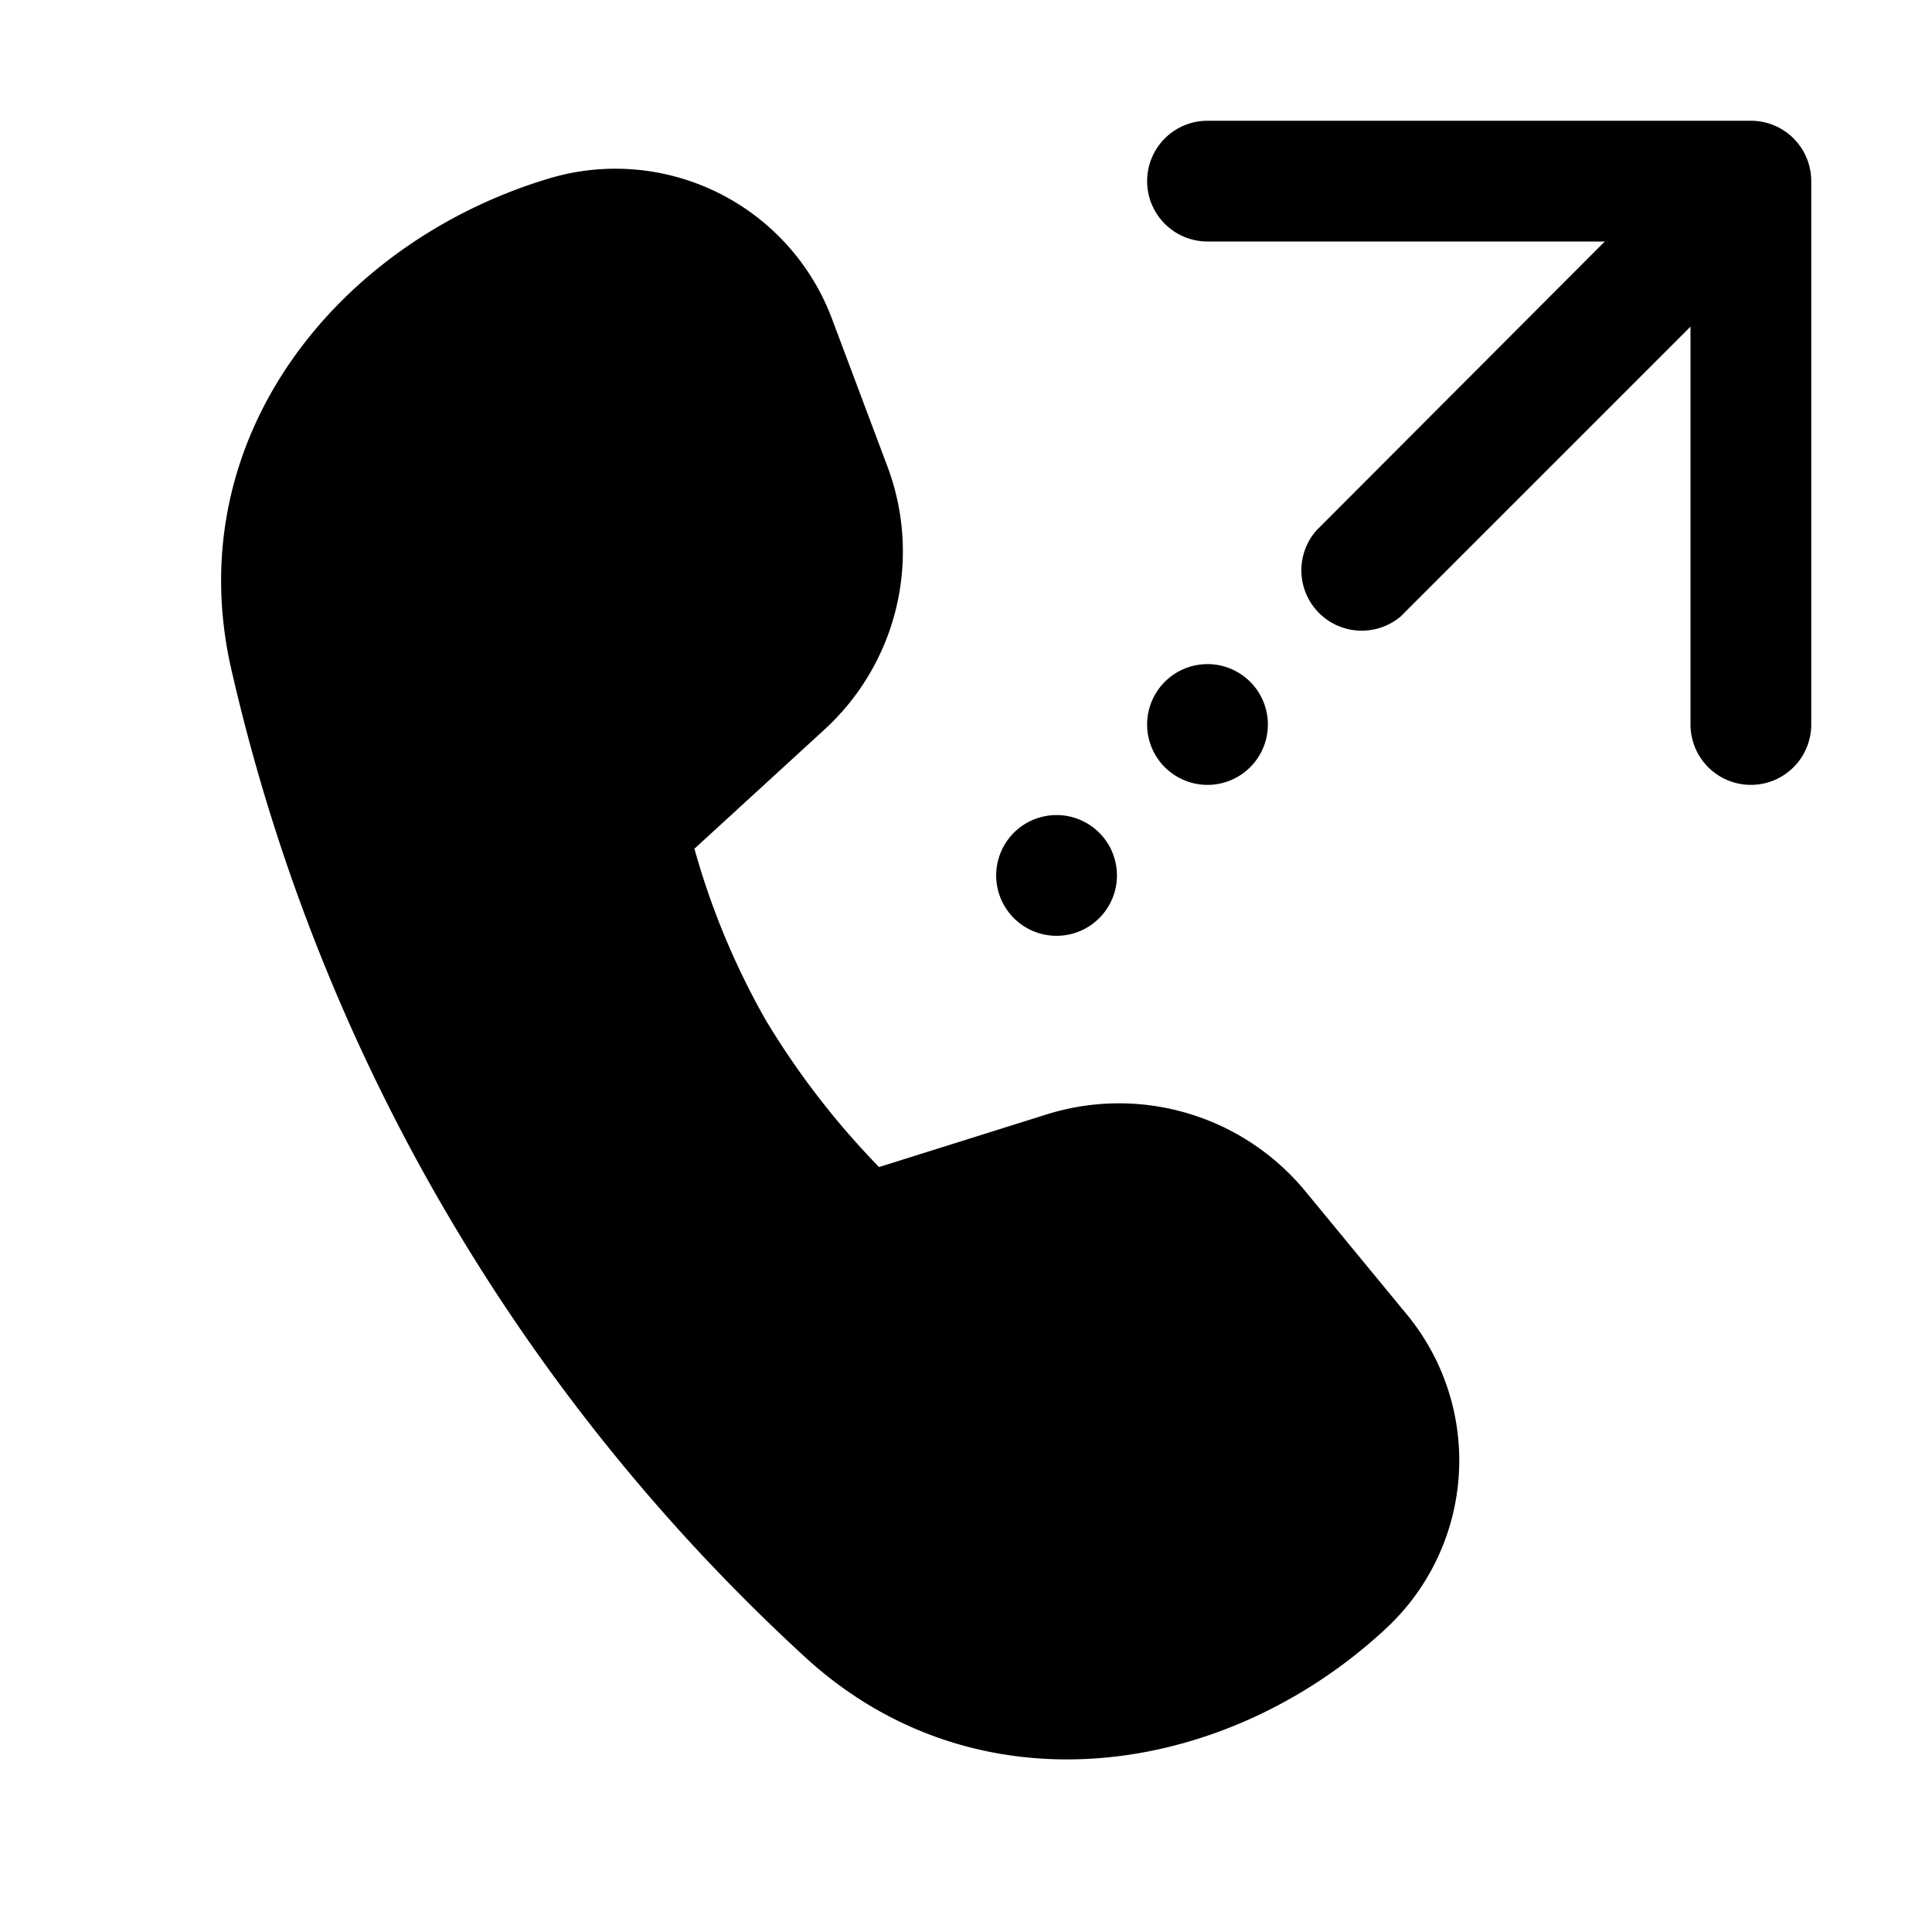 <svg width="32" height="32" viewBox="0 0 32 32" xmlns="http://www.w3.org/2000/svg"><path d="M19 3a1 1 0 0 1 1-1h9a1 1 0 0 1 1 1v9a1 1 0 1 1-2 0V5.41l-4.8 4.8a1 1 0 0 1-1.4-1.42L26.58 4H20a1 1 0 0 1-1-1Zm-7.49 11.05 2.15-1.97a4 4 0 0 0 1.04-4.35l-.92-2.45a3.83 3.83 0 0 0-4.7-2.32C5.63 4 3 7.2 3.81 10.99a31.8 31.8 0 0 0 9.55 16.48c2.86 2.6 6.96 1.96 9.6-.5a3.8 3.8 0 0 0 .34-5.2l-1.68-2.04a4 4 0 0 0-4.29-1.27l-2.77.87a13.3 13.3 0 0 1-1.88-2.44 12.53 12.53 0 0 1-1.18-2.84ZM21 12a1 1 0 1 1-2 0 1 1 0 0 1 2 0Zm-3.5 3.5a1 1 0 1 0 0-2 1 1 0 0 0 0 2Z"/></svg>